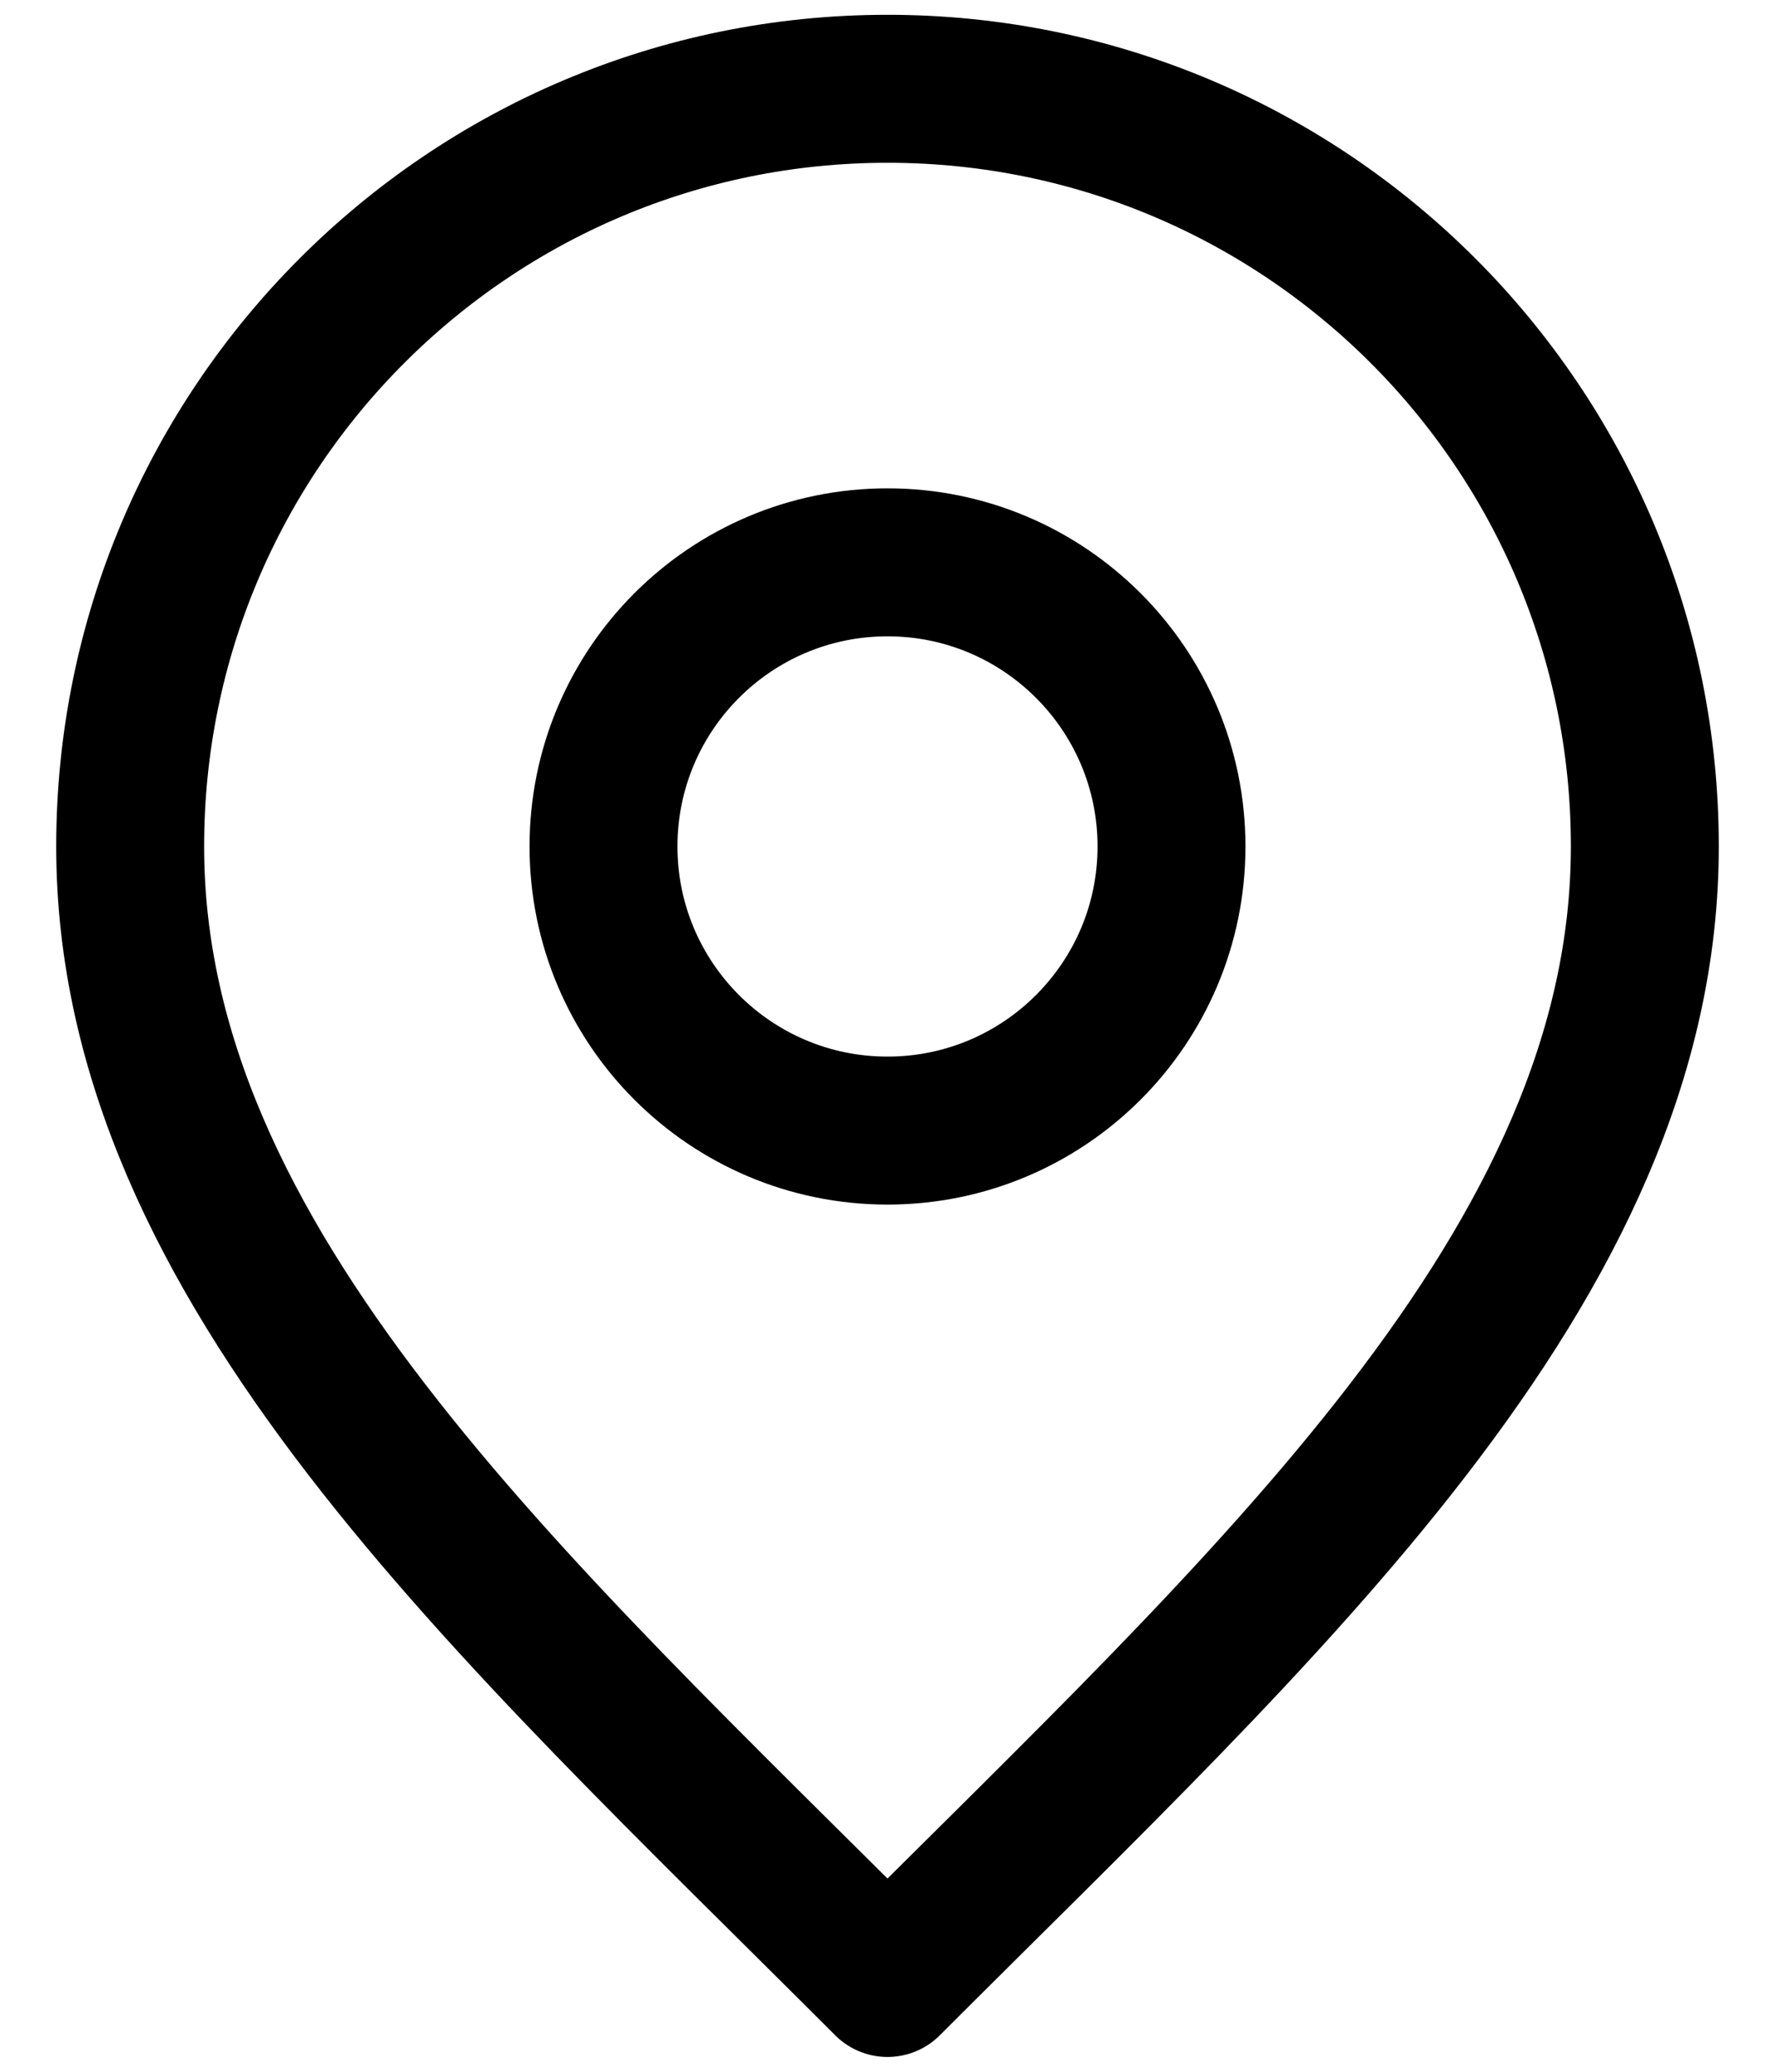 <svg width="24" height="28" viewBox="0 0 24 28" fill="none" xmlns="http://www.w3.org/2000/svg">
<path d="M12 15.28C14.12 15.28 15.84 13.561 15.84 11.44C15.84 9.319 14.12 7.6 12 7.6C9.879 7.6 8.16 9.319 8.16 11.44C8.16 13.561 9.879 15.28 12 15.28Z" stroke="black" stroke-width="2" stroke-linecap="round" stroke-linejoin="round"/>
<path d="M12 26.8C17.12 21.68 22.24 17.095 22.24 11.44C22.24 5.785 17.655 1.2 12 1.2C6.344 1.2 1.76 5.785 1.76 11.44C1.76 17.095 6.88 21.68 12 26.8Z" stroke="black" stroke-width="2" stroke-linecap="round" stroke-linejoin="round"/>
</svg>

